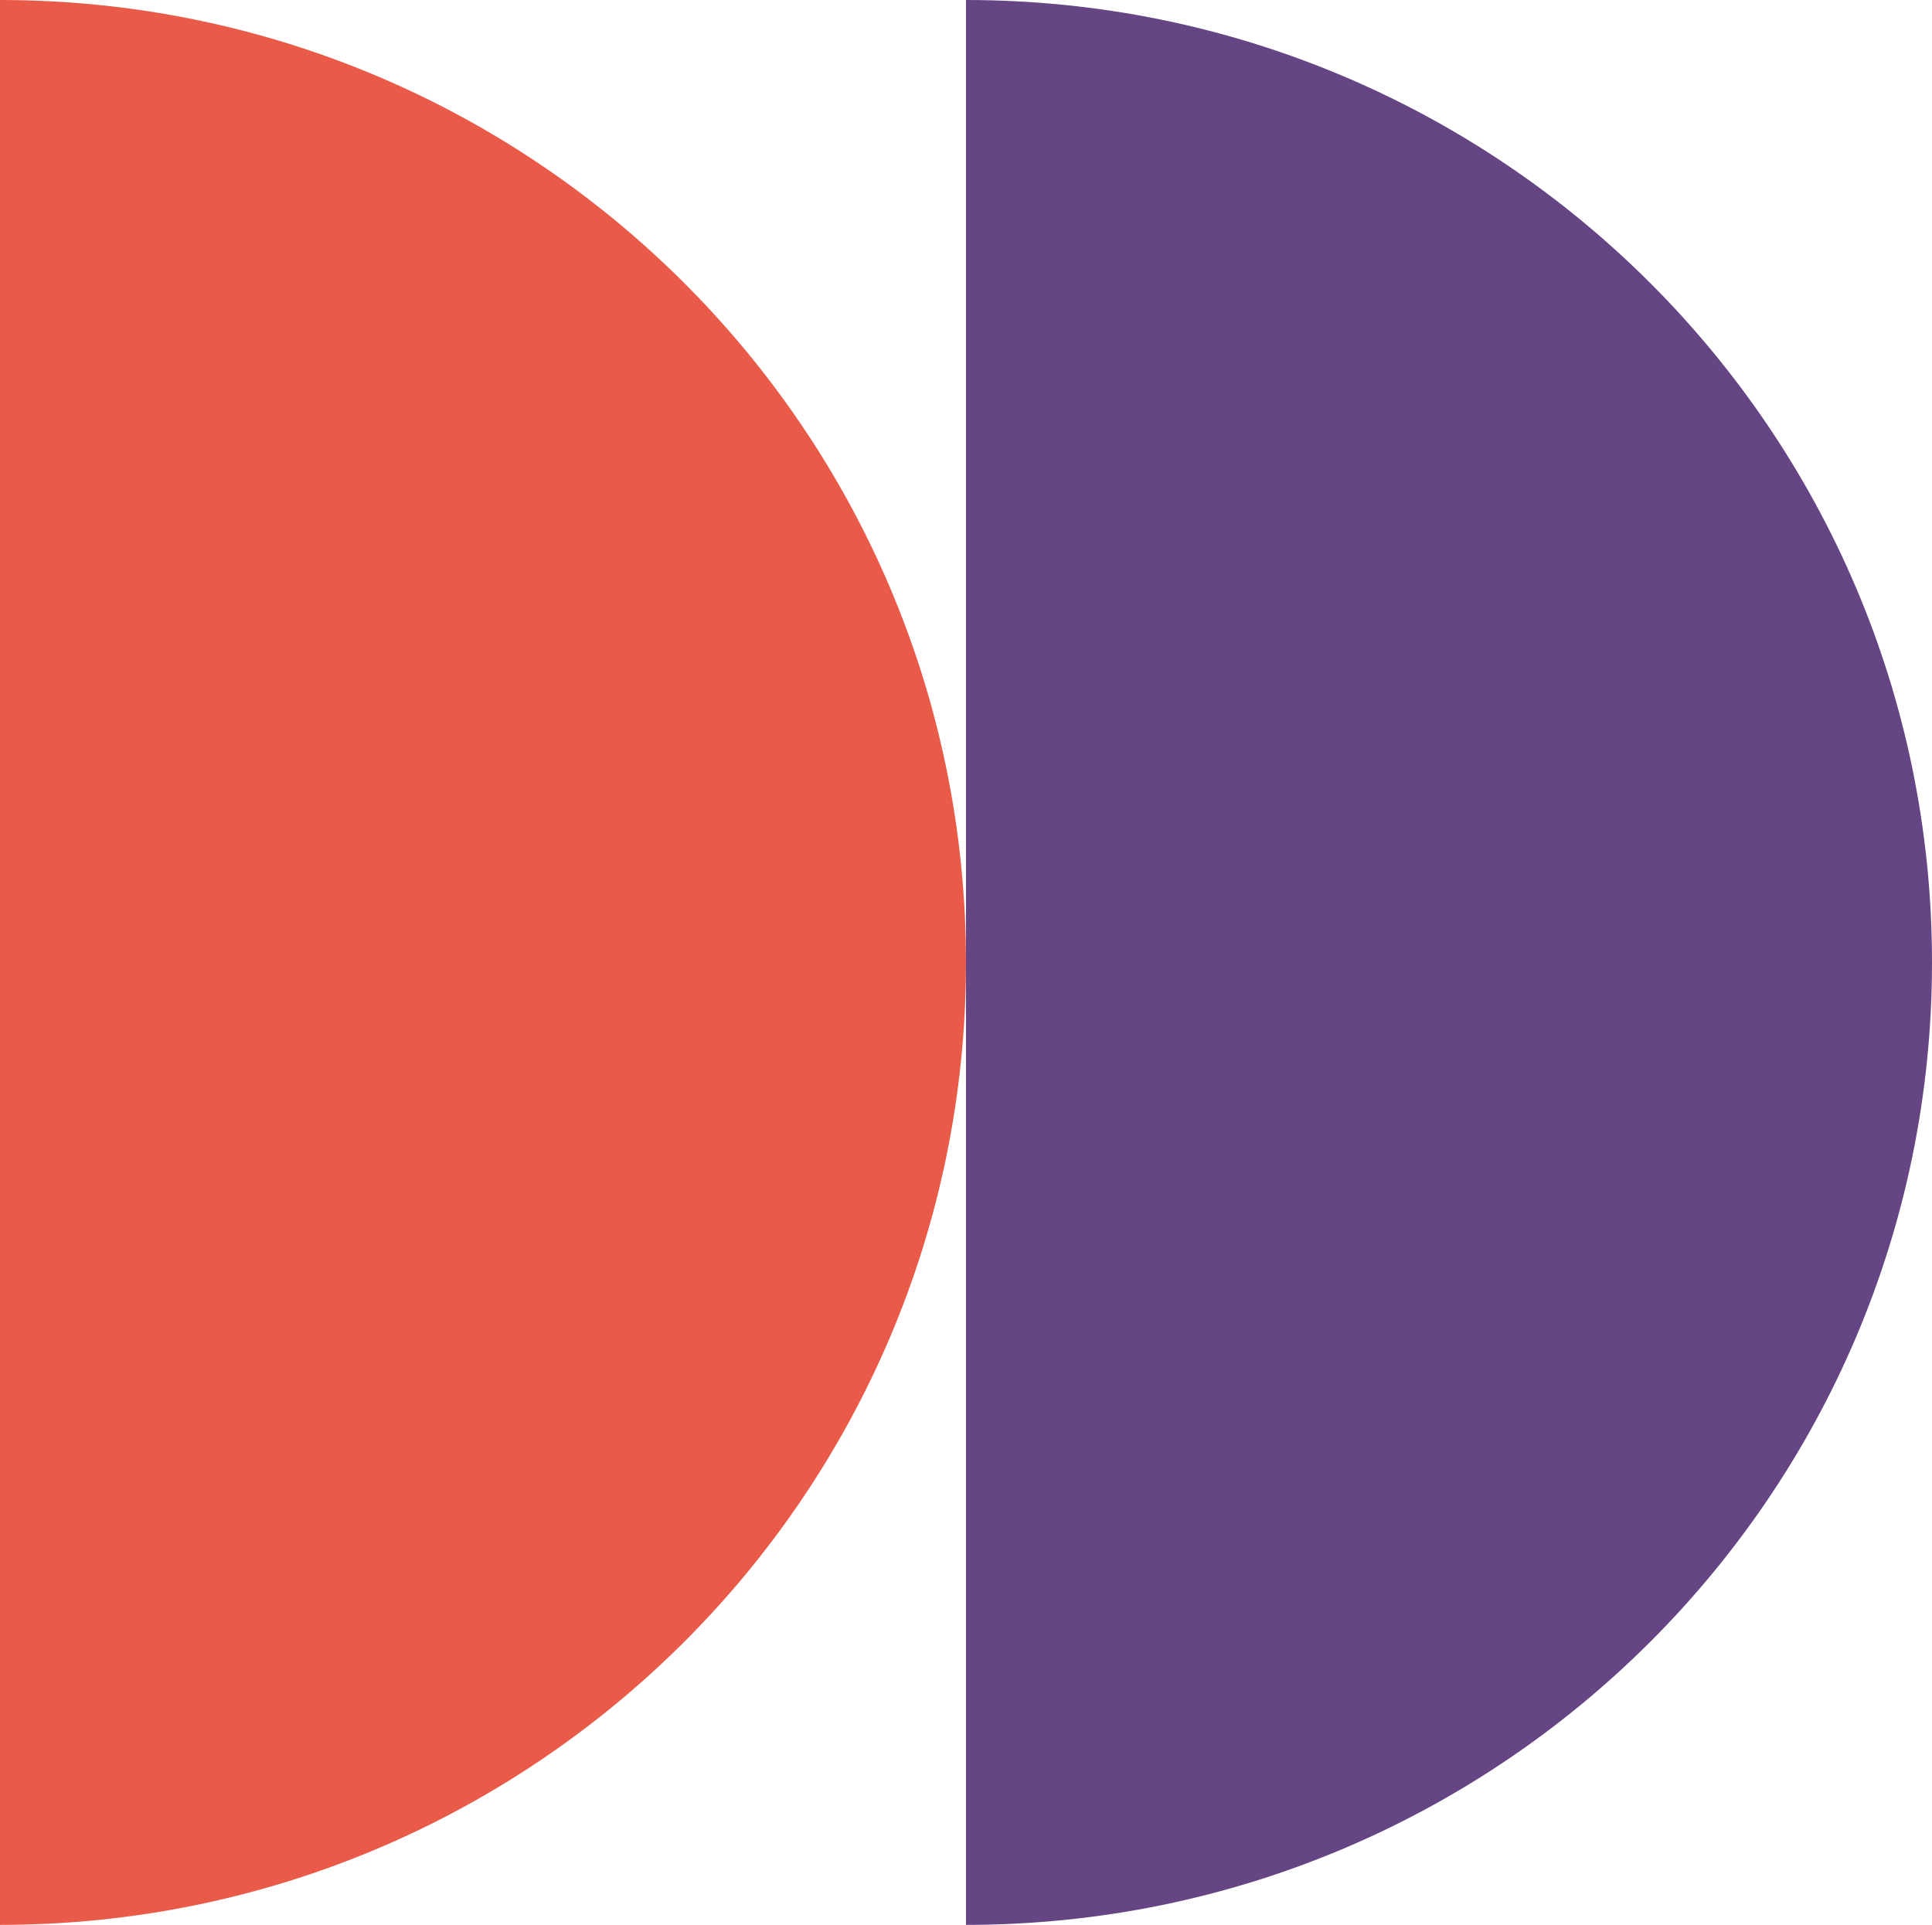 <svg width="546" height="544" viewBox="0 0 546 544" fill="none" xmlns="http://www.w3.org/2000/svg"><path d="M0 0v544c150.785 0 273-121.767 273-272S150.785 0 0 0Z" fill="#EA5A49"/><path d="M273 0v544c150.785 0 273-121.767 273-272S423.785 0 273 0Z" fill="#664585"/></svg>